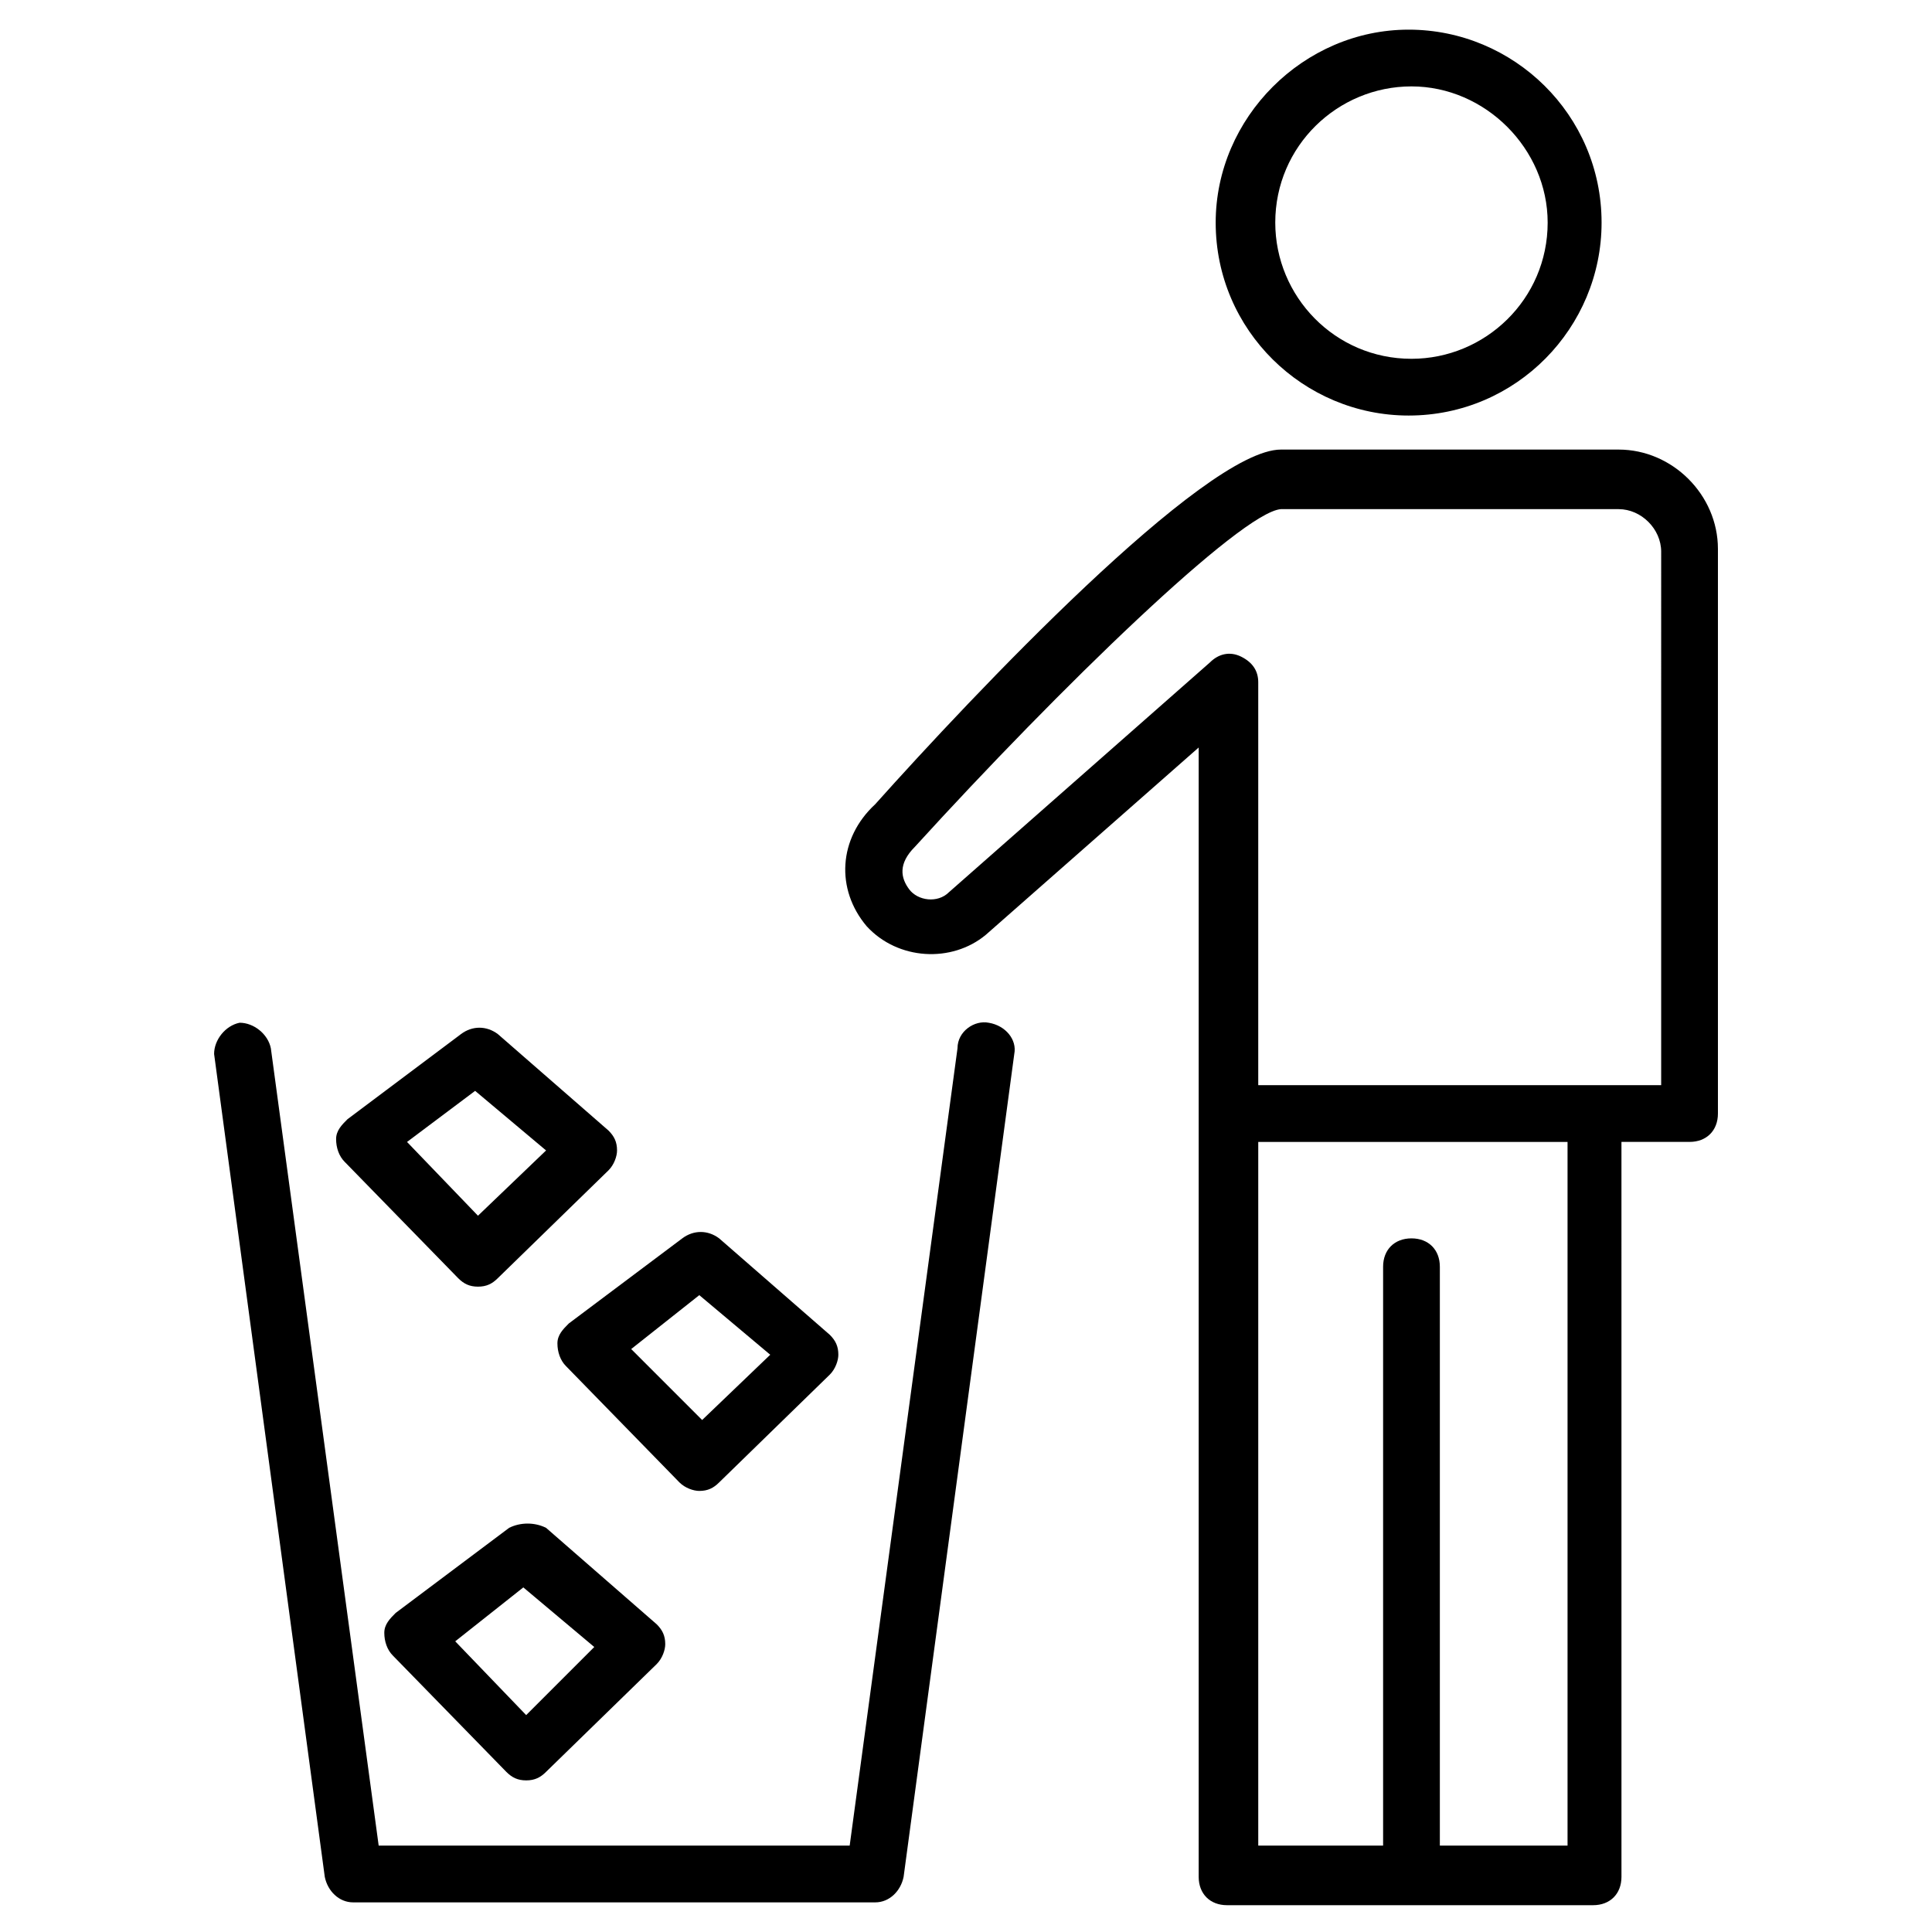 <?xml version="1.0" encoding="UTF-8"?>
<!-- Uploaded to: ICON Repo, www.svgrepo.com, Generator: ICON Repo Mixer Tools -->
<svg fill="#000000" width="800px" height="800px" version="1.1" viewBox="144 144 512 512" xmlns="http://www.w3.org/2000/svg">
 <g>
  <path d="m406.02 415.04c-3.762-0.754-8.273 2.258-8.273 6.769l-28.574 211.3-124.82-0.004-28.574-211.3c-0.754-3.762-4.512-6.769-8.273-6.769-3.758 0.754-6.766 4.516-6.766 8.273l29.328 218.07c0.754 3.762 3.762 6.769 7.519 6.769h138.36c3.762 0 6.769-3.008 7.519-6.769l29.328-218.07c0.75-3.758-2.258-7.519-6.769-8.27z"/>
  <path d="m466.17 202.99c0 28.574 23.312 51.133 51.133 51.133 28.574 0 51.133-23.312 51.133-51.133 0-28.574-23.312-51.133-51.133-51.133-27.824 0-51.133 23.309-51.133 51.133zm87.977 0c0 20.305-16.543 36.094-36.094 36.094-20.305 0-36.094-16.543-36.094-36.094 0-20.305 16.543-36.094 36.094-36.094 19.551 0 36.094 16.543 36.094 36.094z"/>
  <path d="m572.95 263.14h-89.484c-20.305 0-81.965 65.422-107.53 93.996-9.773 9.02-10.523 22.555-2.254 32.332 8.273 9.023 22.559 9.777 31.582 2.258l56.398-49.629v299.28c0 4.512 3.008 7.519 7.519 7.519h97.004c4.512 0 7.519-3.008 7.519-7.519l-0.004-194.76h18.047c4.512 0 7.519-3.008 7.519-7.519v-149.64c0-14.285-12.031-26.316-26.316-26.316zm-14.289 369.96h-33.086v-153.4c0-4.512-3.008-7.519-7.519-7.519-4.512 0-7.519 3.008-7.519 7.519v153.4h-33.086v-186.48h81.965v186.48zm25.566-201.52h-106.78v-106.78c0-3.008-1.504-5.266-4.512-6.769s-6.016-0.754-8.273 1.504l-69.18 60.91c-3.008 3.008-8.273 2.258-10.527-0.754-2.258-3.008-3.008-6.769 1.504-11.281 38.352-42.109 86.477-88.73 97.004-89.484h89.484c6.016 0 11.281 5.266 11.281 11.281z"/>
  <path d="m278.93 548.89-30.078 22.559c-1.504 1.504-3.008 3.008-3.008 5.266 0 2.258 0.754 4.512 2.258 6.016l30.078 30.832c1.504 1.504 3.008 2.258 5.266 2.258 2.258 0 3.762-0.754 5.266-2.258l29.328-28.574c1.504-1.504 2.258-3.762 2.258-5.266 0-2.258-0.754-3.762-2.258-5.266l-29.328-25.566c-3.012-1.504-6.773-1.504-9.781 0zm4.512 49.629-18.801-19.551 18.047-14.289 18.801 15.793z"/>
  <path d="m329.32 539.11c2.258 0 3.762-0.754 5.266-2.258l29.328-28.574c1.504-1.504 2.258-3.762 2.258-5.266 0-2.258-0.754-3.762-2.258-5.266l-29.328-25.566c-3.008-2.258-6.769-2.258-9.777 0l-30.078 22.559c-1.504 1.504-3.008 3.008-3.008 5.266 0 2.258 0.754 4.512 2.258 6.016l30.078 30.832c1.5 1.508 3.758 2.258 5.262 2.258zm0-51.883 18.801 15.793-18.047 17.297-18.801-18.805z"/>
  <path d="m233.07 445.87c0 2.258 0.754 4.512 2.258 6.016l30.078 30.832c1.504 1.504 3.008 2.258 5.266 2.258 2.258 0 3.762-0.754 5.266-2.258l29.328-28.574c1.504-1.504 2.258-3.762 2.258-5.266 0-2.258-0.754-3.762-2.258-5.266l-29.328-25.566c-3.008-2.258-6.769-2.258-9.777 0l-30.078 22.559c-1.508 1.508-3.012 3.012-3.012 5.266zm36.844-12.781 18.801 15.793-18.047 17.297-18.801-19.551z"/>
 </g>
</svg>